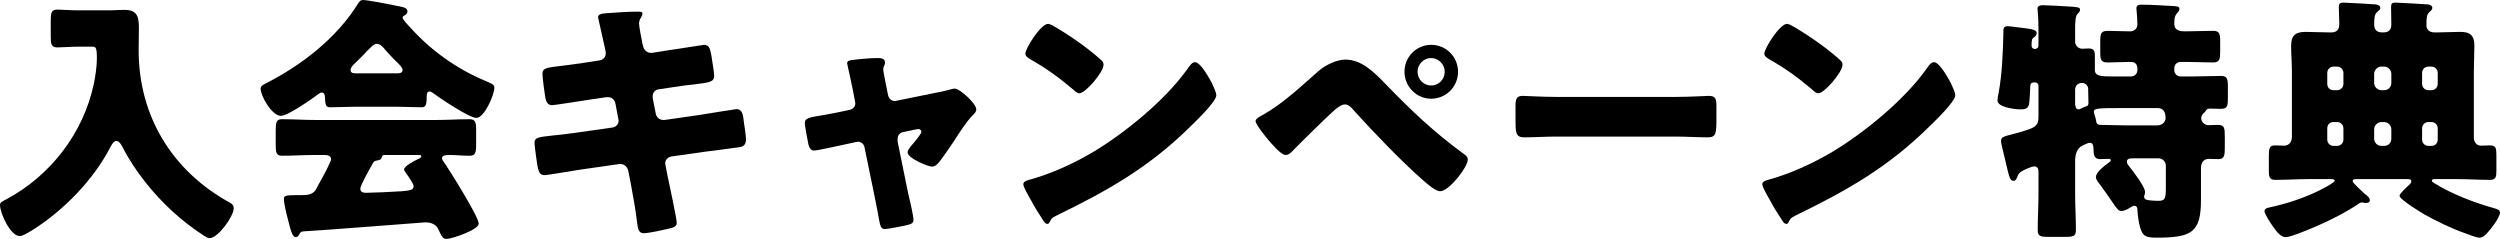 <?xml version="1.0" encoding="UTF-8"?>
<svg id="_レイヤー_16" data-name="レイヤー 16" xmlns="http://www.w3.org/2000/svg" viewBox="0 0 429 41">
  <path d="m13.589,8.005c-1.451,0-2.902.133-3.694.133-1.1,0-1.188-.534-1.188-1.957v-2.579c0-1.423.088-1.956,1.188-1.956.748,0,2.155.133,3.694.133h5.233c.835,0,1.671-.089,2.507-.089,1.979,0,2.507.889,2.507,2.979,0,1.334-.044,2.624-.044,3.958,0,11.34,5.805,20.767,15.656,26.147.396.223.659.445.659.979,0,1.334-2.682,5.114-4.134,5.114-.308,0-.704-.267-1.012-.445-3.782-2.445-7.169-5.558-9.983-9.116-1.451-1.823-2.858-3.913-3.914-6.003-.22-.4-.571-1.112-1.099-1.112-.484,0-.835.712-1.055,1.112-2.902,5.603-8.004,10.806-13.281,14.141-.527.311-1.671,1.067-2.243,1.067-1.583,0-3.386-3.913-3.386-5.336,0-.445.352-.578,1.012-.934,7.608-4.046,13.281-11.34,15.084-19.833.264-1.245.528-3.069.528-4.314,0-2.045-.176-2.09-.924-2.09h-2.111Z"/>
  <path d="m60.683,18.321c-1.319,0-2.77.089-4.002.089-.748,0-.879-.355-.924-1.778,0-.311-.132-.756-.527-.756-.22,0-.352.089-.527.222-1.144.845-5.278,3.78-6.509,3.78-1.539,0-3.474-3.424-3.474-4.669,0-.401.308-.578.616-.756,6.289-3.158,12.446-7.871,16.184-13.964.22-.311.396-.489.791-.489.66,0,4.442.712,5.673.978,1.319.266,1.935.355,1.935.978,0,.311-.264.578-.528.712-.132.044-.308.178-.308.356,0,.311.968,1.334,1.232,1.601,3.606,4.046,8.136,7.248,13.061,9.294,1.187.489,1.451.667,1.451,1.156,0,1.2-1.715,5.159-3.079,5.159-1.231,0-6.244-3.38-7.388-4.225-.176-.133-.396-.311-.659-.311-.396,0-.484.445-.484.8v.134c0,1.556-.264,1.778-.923,1.778-1.319,0-2.683-.089-4.002-.089h-7.608Zm-9.323,21.879c-.132.266-.308.489-.616.489-.571,0-.879-1.2-1.319-2.979-.22-.801-.704-2.757-.704-3.513,0-.623.22-.712,2.155-.712h.659c1.056,0,2.111,0,2.683-.978.088-.133.22-.4.396-.756.792-1.379,2.199-4.002,2.199-4.447,0-.623-.704-.712-1.188-.712h-1.451c-1.935,0-3.87.133-5.805.133-.968,0-1.056-.578-1.056-1.912v-2.401c0-1.379.088-1.957,1.056-1.957,1.935,0,3.87.134,5.805.134h20.626c1.935,0,3.87-.134,5.805-.134.924,0,1.099.534,1.099,1.734v2.802c0,1.29-.22,1.734-1.143,1.734-1.231,0-2.463-.133-3.342-.133-.836,0-1.363.089-1.363.533,0,.223.088.356.176.489,1.012,1.423,6.113,9.561,6.113,10.762,0,1.067-4.662,2.623-5.497,2.623-.66,0-.835-.356-1.451-1.689-.396-.845-1.276-1.157-2.199-1.157-.22,0-17.636,1.379-21.022,1.556-.264.044-.484.178-.616.489Zm16.756-27.615c.352,0,.967,0,.967-.578,0-.4-.527-.934-1.319-1.689-.484-.489-1.055-1.067-1.627-1.734-.352-.445-.879-1.067-1.495-1.067-.484,0-1.232.756-2.199,1.823-.484.489-1.1,1.112-1.76,1.734-.264.267-.527.623-.527.934,0,.578.572.578.968.578h6.993Zm-6.289,19.789c0,.578.484.712.967.712,1.012,0,4.926-.178,6.113-.267,1.495-.133,2.067-.223,2.067-.845,0-.4-.748-1.512-1.276-2.224-.132-.178-.352-.489-.352-.667,0-.578,1.627-1.423,2.463-1.823.176-.044.484-.223.484-.445,0-.178-.132-.222-.572-.222h-5.497c-.484,0-.616,0-.704.4-.088.356-.308.445-.748.533-.572.089-.66.223-.968.8-.396.712-1.979,3.513-1.979,4.047Z"/>
  <path d="m102.891,10.361c.616-.089,1.055-.578,1.055-1.201,0-.311-.088-.578-.132-.889l-.264-1.156c-.088-.533-.923-4.002-.923-4.18,0-.489.66-.622,1.451-.667,1.759-.133,3.562-.267,5.365-.267.396,0,.791,0,.791.312,0,.222-.088.444-.22.667-.176.267-.352.578-.352,1.067,0,.578.44,2.668.571,3.38l.088.356c.132.756.659,1.289,1.407,1.289h.176l2.771-.445c.835-.089,5.937-.934,6.157-.934,1.012,0,1.055.978,1.276,2.046.088.712.44,2.624.44,3.247,0,1.067-.66,1.156-3.518,1.512-.923.089-2.023.222-3.43.445l-2.682.4c-.572.133-.924.623-.924,1.201v.222l.528,2.713c.132.667.66,1.112,1.319,1.112h.176l5.893-.845c.879-.133,6.244-1.022,6.465-1.022,1.012,0,1.143.978,1.276,2.268l.132.889c.088.534.22,1.557.22,2.046,0,.8-.308,1.201-1.099,1.334-.396.044-5.453.712-6.113.8l-5.629.8c-.615.134-1.012.667-1.012,1.112,0,.089,0,.222.044.355l.308,1.601c.264,1.289,1.627,7.56,1.627,8.315,0,.712-.748.845-1.319.978-.923.223-3.474.801-4.354.801-.791,0-1.012-.623-1.143-1.957-.264-2.268-.704-4.492-1.099-6.715l-.396-2.001c-.132-.712-.704-1.201-1.363-1.201h-.176l-6.816.978c-.924.133-5.541.934-5.981.934-.836,0-1.012-.534-1.188-1.245-.132-.623-.571-3.735-.571-4.313,0-.89.615-.978,3.078-1.245.968-.089,2.199-.222,3.782-.445l6.553-.934c.615-.133,1.012-.578,1.012-1.156,0-.089,0-.133-.044-.311l-.484-2.579c-.132-.712-.616-1.156-1.276-1.156h-.307l-2.991.445c-.924.134-5.893.934-6.333.934-.748,0-1.012-.667-1.143-1.334-.132-.8-.484-3.38-.484-4.047,0-.978.616-1.067,3.299-1.379.968-.133,2.287-.266,3.914-.533l2.595-.4Z"/>
  <path d="m145.802,18.855c.572-.133.968-.578.968-1.112,0-.134-.044-.267-.044-.311l-.396-2.09c-.044-.178-.22-1.112-.44-2.09-.264-1.2-.527-2.312-.527-2.401,0-.401.44-.489.748-.534,1.232-.178,3.298-.356,4.486-.356.572,0,1.276.044,1.276.8,0,.223-.088.4-.176.578-.088.178-.132.4-.132.578,0,.311.352,2.046.44,2.491l.396,1.956c.132.578.616.978,1.143.978.088,0,.22-.044.264-.044l5.893-1.201c1.143-.222,2.331-.445,3.43-.756.22-.089.484-.133.748-.133.791,0,3.65,2.535,3.65,3.557,0,.445-.308.712-.616,1.022-1.143,1.157-2.331,3.069-3.254,4.492-.527.756-2.199,3.291-2.727,3.78-.264.311-.615.533-1.012.533-.66,0-4.178-1.423-4.178-2.446,0-.311.308-.712.528-1.022.308-.312,1.847-2.135,1.847-2.491,0-.178-.132-.489-.571-.489-.088,0-.176.044-.264.044l-2.331.489c-.44.089-.923.445-.923,1.201v.178c0,.044,0,.267.044.445l1.759,8.627c.22.845.923,3.913.923,4.58,0,.578-.352.712-.835.845-.527.178-3.606.756-4.046.756-.748,0-.836-.445-1.232-2.757-.132-.623-.264-1.379-.44-2.268l-1.847-8.983c-.088-.578-.572-.978-1.144-.978-.088,0-.22.045-.308.045l-2.243.489c-.791.178-4.442.978-4.969.978-.616,0-.836-.578-.968-1.068-.132-.533-.616-3.201-.616-3.646,0-.845.704-.978,3.211-1.379.659-.133,1.451-.266,2.374-.445l2.111-.445Z"/>
  <path d="m207.705,13.785c.088.133.132.311.264.489.308.667.748,1.601.748,2.09,0,1.067-3.563,4.492-4.486,5.381-7.08,6.982-14.161,10.984-22.956,15.253-.88.445-.836.533-1.188,1.156-.044.133-.176.267-.352.267-.352,0-.616-.4-.791-.712-.748-1.112-1.451-2.268-2.067-3.424-.308-.533-1.276-2.179-1.276-2.668,0-.401.484-.623.836-.712,3.914-1.067,7.74-2.802,11.258-4.892,5.409-3.246,12.182-8.805,15.876-13.919.088-.134.176-.223.264-.356.396-.578.748-1.067,1.231-1.067.88,0,2.243,2.401,2.639,3.113Zm-26.475-9.072c3.563,2.135,6.289,4.269,7.74,5.603.264.222.396.445.396.8,0,1.29-3.122,4.892-4.134,4.892-.396,0-.836-.4-1.099-.667-2.551-2.135-4.486-3.557-7.388-5.203-.352-.223-.792-.489-.792-.934,0-.89,2.639-5.114,3.914-5.114.22,0,.748.267,1.363.623Z"/>
  <path d="m237.841,14.497c4.441,4.58,8.136,8.093,13.281,11.873.351.223.748.533.748,1.023,0,1.29-3.211,5.425-4.75,5.425-.835,0-2.506-1.512-3.21-2.135-3.474-3.069-8.312-8.093-11.479-11.607-.395-.489-.967-1.156-1.627-1.156-.748,0-1.671.845-2.199,1.334-1.187,1.067-5.717,5.514-6.816,6.67-.352.356-.66.667-1.187.667-.792,0-2.463-2.001-3.035-2.668-.44-.534-2.111-2.579-2.111-3.157,0-.445,1.012-.934,1.363-1.112,3.43-1.957,6.508-4.892,9.499-7.515,1.143-.978,3.034-1.912,4.573-1.912,2.771,0,4.926,2.179,6.949,4.269Zm12.358-2.179c0,2.579-2.067,4.624-4.618,4.624-2.507,0-4.573-2.09-4.573-4.624,0-2.58,2.066-4.625,4.573-4.625,2.551,0,4.618,2.046,4.618,4.625Zm-6.949,0c0,1.289,1.055,2.357,2.331,2.357,1.319,0,2.331-1.067,2.331-2.357,0-1.29-1.055-2.357-2.331-2.357s-2.331,1.067-2.331,2.357Z"/>
  <path d="m287.415,16.631c2.595,0,5.41-.178,5.805-.178,1.144,0,1.319.489,1.319,1.779v2.135c0,2.446-.044,3.202-1.451,3.202-1.716,0-3.738-.133-5.673-.133h-20.23c-1.935,0-4.002.133-5.629.133-1.495,0-1.495-.845-1.495-3.202v-2.046c0-1.334.132-1.868,1.276-1.868.616,0,3.078.178,5.849.178h20.23Z"/>
  <path d="m334.51,13.785c.088.133.132.311.264.489.308.667.748,1.601.748,2.09,0,1.067-3.562,4.492-4.485,5.381-7.08,6.982-14.161,10.984-22.957,15.253-.879.445-.835.533-1.187,1.156-.044.133-.176.267-.352.267-.351,0-.616-.4-.791-.712-.748-1.112-1.451-2.268-2.067-3.424-.307-.533-1.276-2.179-1.276-2.668,0-.401.484-.623.836-.712,3.913-1.067,7.74-2.802,11.258-4.892,5.409-3.246,12.182-8.805,15.875-13.919.088-.134.176-.223.264-.356.395-.578.748-1.067,1.231-1.067.88,0,2.243,2.401,2.639,3.113Zm-26.475-9.072c3.562,2.135,6.289,4.269,7.74,5.603.264.222.396.445.396.8,0,1.29-3.122,4.892-4.134,4.892-.395,0-.835-.4-1.099-.667-2.551-2.135-4.486-3.557-7.389-5.203-.351-.223-.791-.489-.791-.934,0-.89,2.639-5.114,3.913-5.114.221,0,.749.267,1.363.623Z"/>
  <path d="m374.87,5.381c1.451,0,3.43-.089,4.882-.089,1.144,0,1.232.533,1.232,1.868v1.69c0,1.29-.088,1.868-1.232,1.868-1.451,0-2.858-.089-4.31-.089h-1.276c-.572,0-1.056.445-1.056,1.067v.356c0,.578.484,1.067,1.056,1.067h2.199c1.583,0,3.123-.089,4.706-.089,1.143,0,1.232.489,1.232,1.912v1.868c0,1.423-.089,1.868-1.232,1.868-.616,0-1.232-.045-1.847-.045-.484,0-.616.178-.748.445-.132.178-.264.267-.395.401-.221.222-.352.533-.352.8,0,.667.616,1.2,1.232,1.2.307,0,.967-.044,1.539-.044,1.232,0,1.276.445,1.276,2.135v1.779c0,1.334-.088,1.957-1.1,1.957-.572,0-1.099-.044-1.671-.044-.616,0-1.319.4-1.319,1.601v5.425c0,5.603-1.583,6.493-7.608,6.493-1.891,0-2.374-.267-2.815-1.69-.264-.89-.439-2.135-.484-3.069,0-.356-.088-.712-.527-.712-.177,0-.44.133-.704.311-.44.267-.968.578-1.539.578-.484,0-.749-.355-1.584-1.601-.483-.712-1.187-1.734-2.199-3.112-.264-.312-.572-.712-.572-1.112,0-.845,1.628-2.046,2.288-2.535.132-.044.264-.223.264-.356,0-.178-.176-.222-.307-.222-.528,0-1.056.044-1.584.044-.835,0-1.055-.667-1.055-1.423,0-.978-.176-1.379-.616-1.379-.396,0-.66.222-1.144.4-1.143.489-1.407,1.601-1.407,2.757v5.514c0,2.135.132,4.225.132,6.315,0,1.023-.439,1.156-1.715,1.156h-3.078c-1.319,0-1.76-.133-1.76-1.156,0-2.09.132-4.18.132-6.315v-3.691c0-.445-.132-.934-.704-.934-.351,0-.923.267-1.275.4-.792.356-1.363.578-1.628,1.334-.132.311-.264.756-.704.756-.572,0-.748-.8-1.187-2.668-.177-.712-.352-1.556-.616-2.579-.088-.445-.308-1.157-.308-1.601,0-.712.44-.756,2.067-1.2,3.914-1.023,4.354-1.29,4.354-3.069v-5.203c0-.311-.22-.578-.571-.578h-.177c-.483,0-.66.267-.66.667v.089c0,.4-.132,2.668-.22,3.024-.176.801-.835.845-1.495.845-.879,0-3.914-.356-3.914-1.512,0-.312.133-1.112.221-1.468.571-3.113.704-6.715.791-9.916,0-.845-.088-1.379.748-1.379.395,0,2.858.355,3.386.4.439.089,1.583.178,1.583.756,0,.311-.176.533-.396.712-.395.267-.483.356-.483,1.512,0,.311.264.533.571.533.221,0,.616-.133.616-.622v-2.802c0-1.112-.044-2.179-.132-3.113,0-.133-.044-.266-.044-.4,0-.445.484-.578.879-.578.836,0,3.914.178,5.19.266,1.011.089,1.231.133,1.231.534,0,.311-.176.445-.439.712-.352.355-.396,1.467-.396,2.535v2.223c0,.667.572,1.2,1.232,1.2.176,0,.704-.044,1.056-.044.967,0,1.099.401,1.099,1.334v2.357c0,1.023,1.012,1.112,2.946,1.112h3.299c.572,0,1.055-.489,1.055-1.067v-.311c0-.623-.351-1.112-1.055-1.112h-.44c-1.187,0-2.418.089-3.65.089-1.143,0-1.232-.533-1.232-1.823v-1.734c0-1.379.089-1.868,1.319-1.868,1.232,0,2.507.089,3.783.089.748,0,1.275-.489,1.275-1.201,0-.578-.088-1.734-.132-2.268,0-.133-.044-.311-.044-.445,0-.578.396-.667.879-.667,1.628,0,3.607.134,5.278.223.923.044,1.232.089,1.232.533,0,.311-.221.489-.44.756-.44.444-.44,1.2-.44,1.778,0,.489.133,1.29,1.76,1.29Zm-18.779,12.362c0,.4.088,1.023.572,1.023.176,0,.308-.089.44-.134.264-.133.527-.267.791-.356.439-.089.484-.311.484-.667,0-.712-.045-1.423-.045-2.135v-.222c0-.489-.439-1.023-1.055-1.023-.572,0-1.188.356-1.188,1.2v2.313Zm8.136.8c-4.222,0-4.926.044-4.926.623,0,.178.088.4.132.578.132.356.22.667.264,1.023.089.667.44.667,1.012.667,1.319,0,2.946.089,4.441.089h4.969c1.276,0,1.495-.979,1.495-1.245,0-.934-.307-1.734-1.363-1.734h-6.024Zm7.432,9.872c0-.667-.571-1.245-1.231-1.245h-4.486c-.439,0-.967.045-.967.578,0,.311.22.578.395.8.616.756,2.727,3.513,2.727,4.403,0,.089,0,.222-.044.311,0,.089-.132.401-.132.445,0,.623.704.623.923.667.396.044,1.056.089,1.451.089,1.144,0,1.363-.223,1.363-2.179v-3.869Z"/>
  <path d="m418.005,30.728c-.483,0-.704.045-.704.267s.264.311.44.445c3.078,1.912,6.861,3.335,10.335,4.314.307.089.923.266.923.667,0,.89-1.495,2.802-2.111,3.469-.44.489-.791.89-1.495.89-.44,0-1.891-.578-2.375-.756-2.111-.712-4.969-2.09-6.948-3.202-.66-.4-4.311-2.579-4.311-3.246,0-.356,1.407-1.646,1.716-1.912.176-.178.307-.311.307-.578,0-.266-.22-.356-.791-.356h-8.444c-.439,0-.835,0-.835.4,0,.223,1.715,1.824,1.979,2.046.616.489.967.756.967,1.201,0,.355-.351.445-.616.445h-.307c-.088-.045-.352-.089-.44-.089-.264,0-.572.223-.791.401-3.166,2.046-6.684,3.646-10.202,4.98-.528.178-1.54.578-2.111.578-.836,0-1.54-.978-2.155-1.823-.308-.445-1.451-2.135-1.451-2.623s.527-.578.923-.667c2.683-.578,5.321-1.423,7.828-2.579.484-.223,3.299-1.601,3.299-2.001,0-.267-.44-.267-.748-.267h-3.651c-1.934,0-3.87.134-5.805.134-1.011,0-1.099-.534-1.099-1.646v-2.401c0-1.379.088-1.868,1.099-1.868.528,0,1.056.044,1.583.044.616,0,1.276-.489,1.276-1.467v-11.206c0-1.512-.132-2.98-.132-4.492,0-1.823.835-2.357,2.507-2.357,1.318,0,2.682.089,4.045.089h.352c.923,0,1.363-.489,1.363-1.423,0-.978-.088-1.956-.088-2.935,0-.578.22-.756.748-.756.395,0,5.277.267,5.585.311.351.044.791.178.791.623,0,.267-.308.445-.572.712-.396.356-.484.934-.484,2.09,0,.934.484,1.379,1.363,1.379h.221c.923,0,1.362-.445,1.362-1.379,0-.978-.044-2.001-.044-2.979,0-.578.177-.756.704-.756.44,0,5.278.267,5.629.311.308.044.748.178.748.623,0,.267-.264.445-.527.712-.484.445-.484,1.156-.484,2.312,0,.4.264,1.156,1.363,1.156h.572c1.232,0,2.506-.089,3.782-.089,1.407,0,2.507.267,2.507,2.357,0,1.512-.088,3.024-.088,4.492v11.25c0,.89.527,1.423,1.231,1.423.484,0,1.012-.044,1.495-.044,1.056,0,1.144.4,1.144,1.823v2.446c0,1.156-.088,1.646-1.099,1.646-1.935,0-3.871-.134-5.806-.134h-3.474Zm-18.646-16.32c0,.578.439,1.067,1.055,1.067h.66c.572,0,1.056-.489,1.056-1.067v-1.912c0-.578-.484-1.067-1.056-1.067h-.66c-.571,0-1.055.489-1.055,1.067v1.912Zm0,9.56c0,.578.484,1.067,1.055,1.067h.66c.572,0,1.056-.489,1.056-1.067v-1.956c0-.578-.484-1.067-1.056-1.067h-.66c-.616,0-1.055.445-1.055,1.067v1.956Zm10.994-11.295c0-.667-.571-1.245-1.231-1.245h-.484c-.66,0-1.232.578-1.232,1.245v1.557c0,.667.572,1.245,1.232,1.245h.484c.704,0,1.231-.533,1.231-1.245v-1.557Zm0,9.516c0-.667-.571-1.245-1.231-1.245h-.484c-.66,0-1.232.578-1.232,1.245v1.601c0,.712.572,1.245,1.232,1.245h.484c.704,0,1.231-.489,1.231-1.245v-1.601Zm7.961-9.694c0-.578-.484-1.067-1.056-1.067h-.572c-.571,0-1.055.489-1.055,1.067v1.912c0,.578.484,1.067,1.055,1.067h.572c.572,0,1.056-.489,1.056-1.067v-1.912Zm0,9.516c0-.578-.484-1.067-1.056-1.067h-.572c-.571,0-1.055.489-1.055,1.067v1.956c0,.578.484,1.067,1.055,1.067h.572c.572,0,1.056-.445,1.056-1.067v-1.956Z"/>
</svg>
